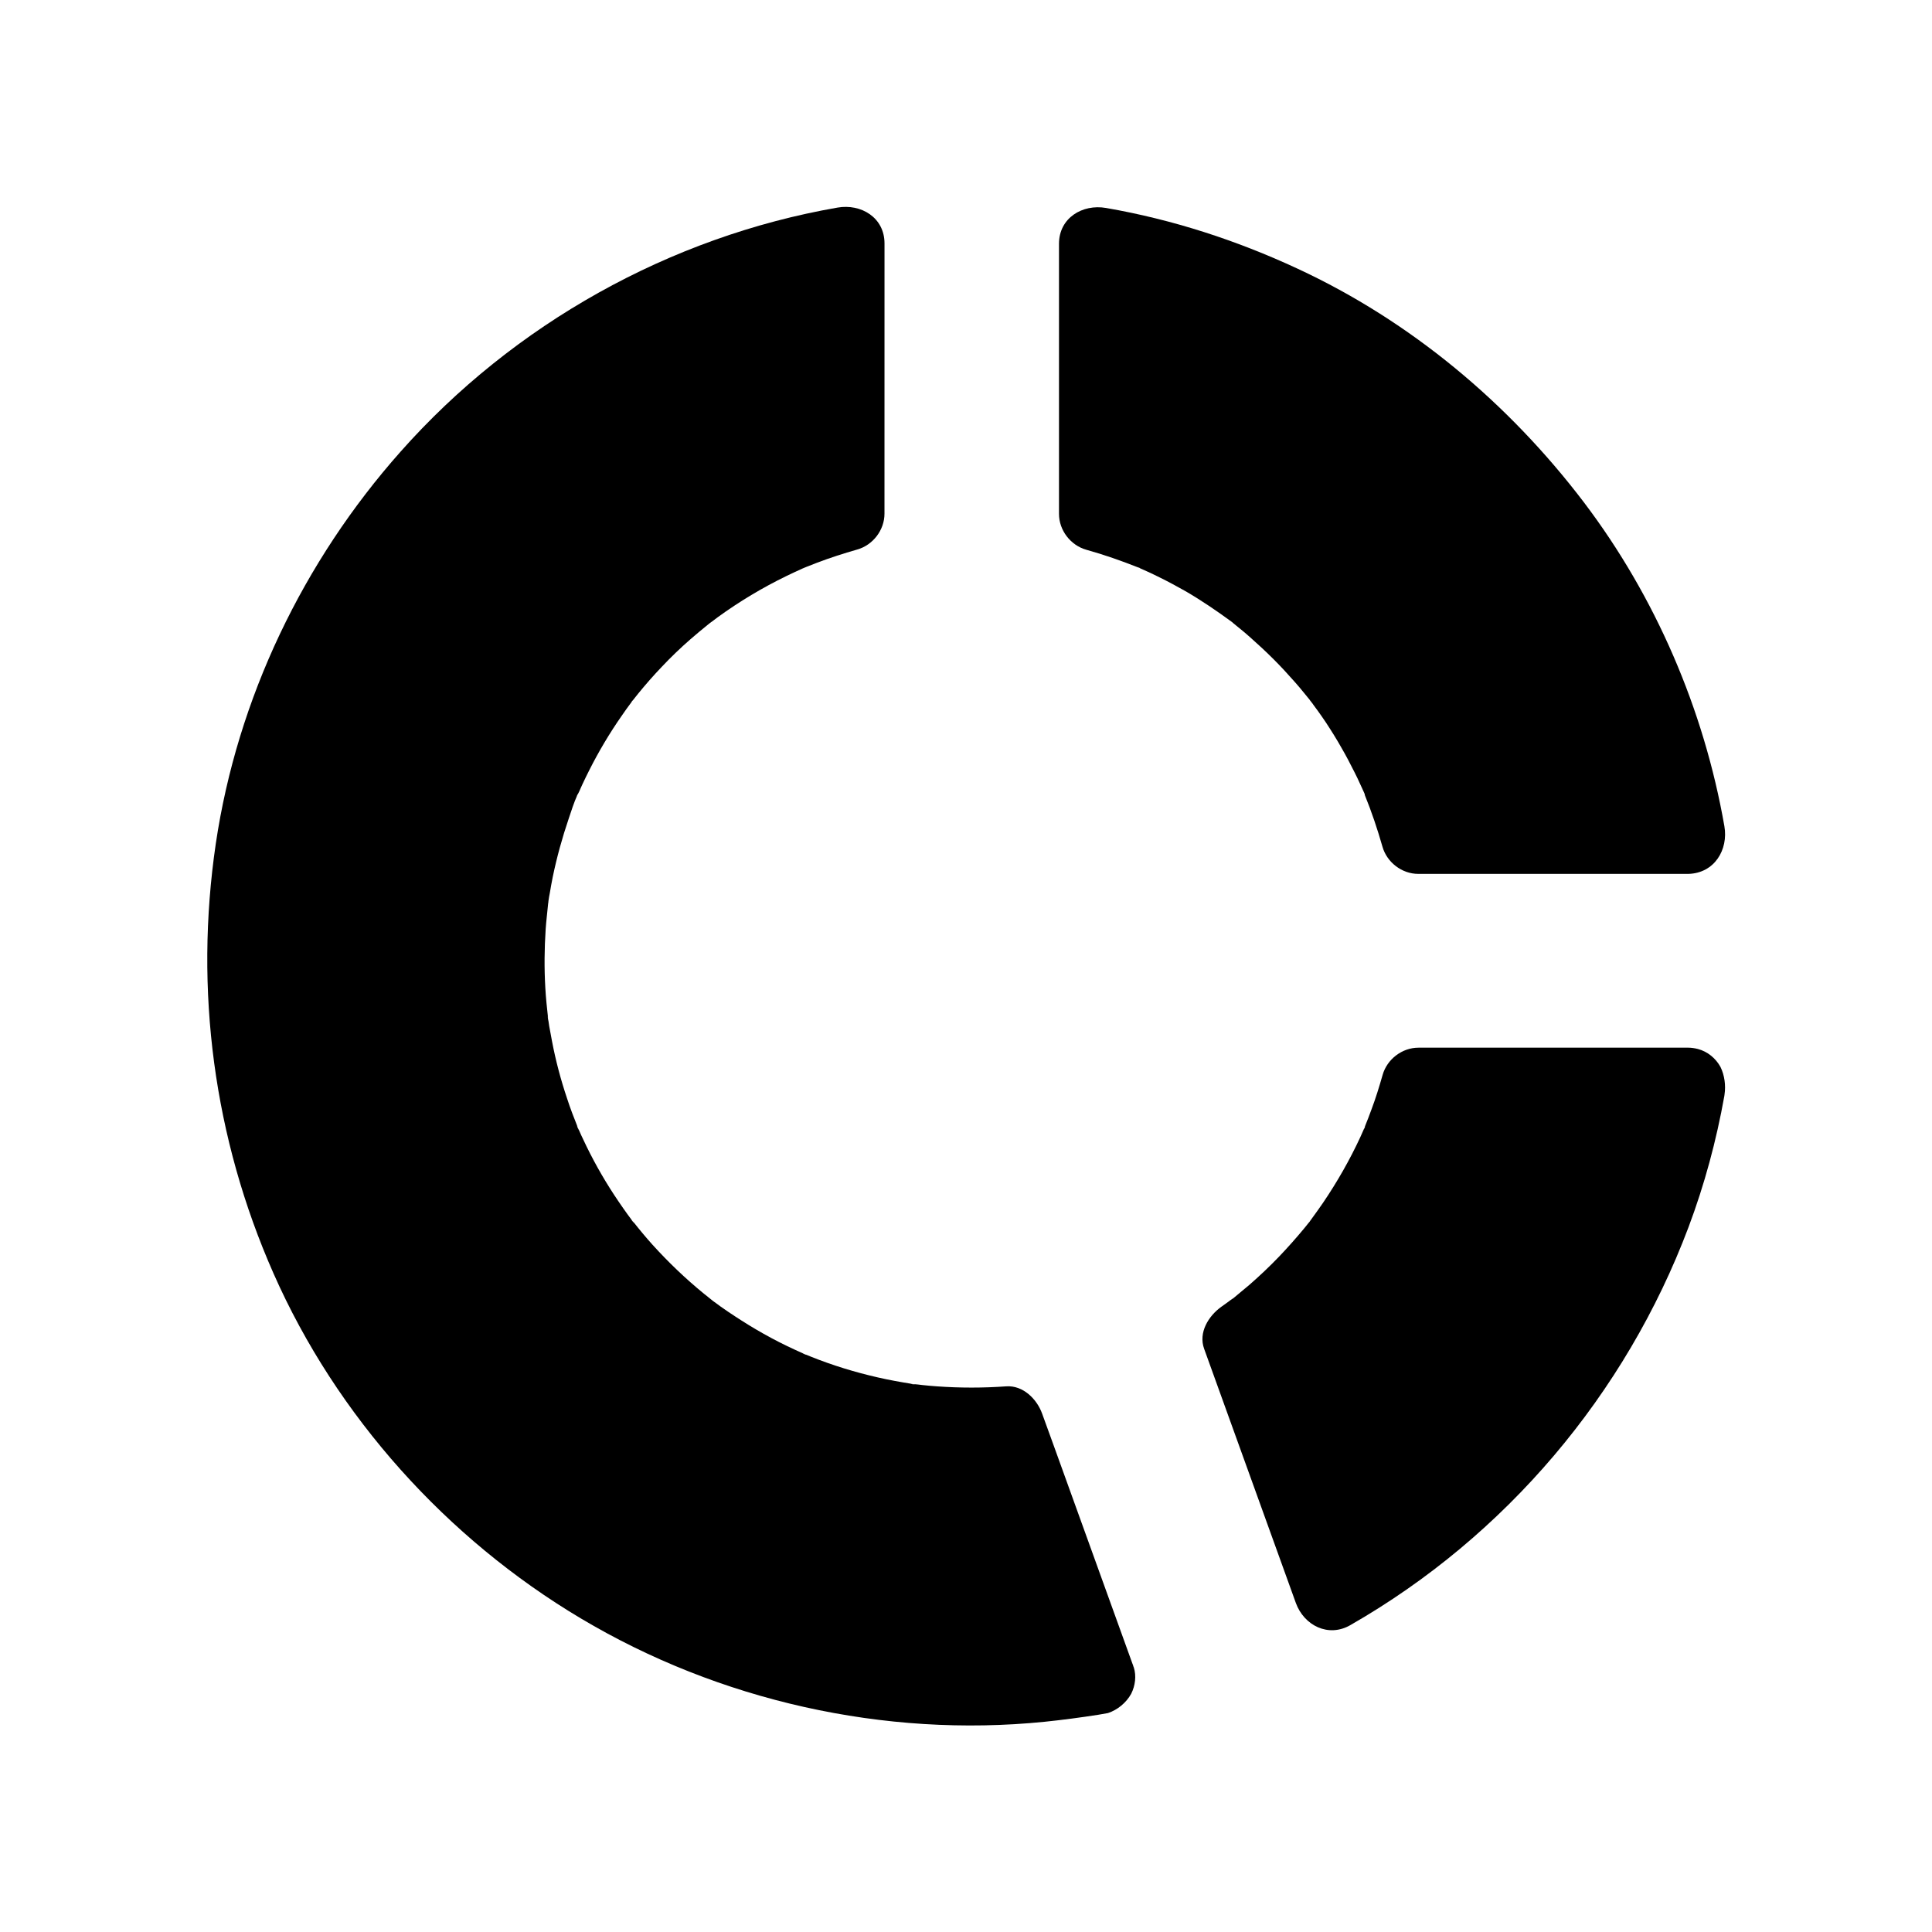 <?xml version="1.0" encoding="UTF-8"?>
<!-- Uploaded to: SVG Repo, www.svgrepo.com, Generator: SVG Repo Mixer Tools -->
<svg fill="#000000" width="800px" height="800px" version="1.1" viewBox="144 144 512 512" xmlns="http://www.w3.org/2000/svg">
 <g>
  <path d="m444.48 585.93c-0.098-0.246-0.195-0.492-0.246-0.738 0-0.051 0-0.051-0.051-0.098-6.988-19.387-14.023-38.82-21.008-58.203-0.984-2.754-2.016-5.512-3-8.266-1.379-3.836-5.019-7.527-9.496-7.231-6.148 0.441-12.301 0.441-18.402 0-1.277-0.098-2.559-0.195-3.836-0.344-0.789-0.098-1.523-0.195-2.312-0.246h-0.148c1.918 0.344-2.117-0.246 0 0-0.051 0-0.148-0.051-0.246-0.051-3.051-0.492-6.102-1.031-9.102-1.723-6.051-1.379-12.004-3.199-17.762-5.512-0.492-0.195-0.984-0.395-1.426-0.59-0.051 0-0.098-0.051-0.148-0.051 0.246 0.098 0.395 0.148 0.395 0.195-0.051 0-1.918-0.789-0.395-0.195-0.098-0.051-0.195-0.098-0.344-0.148-1.426-0.641-2.856-1.277-4.281-1.969-2.856-1.379-5.609-2.856-8.363-4.477-2.508-1.477-4.969-3.051-7.379-4.676-1.328-0.887-2.609-1.82-3.938-2.805-0.148-0.148-1.031-0.789-1.23-0.984 0 0-0.051 0-0.051-0.051-0.395-0.297-0.789-0.641-1.18-0.934-4.871-3.984-9.398-8.316-13.629-12.988-1.77-1.969-3.445-3.984-5.066-6.051-0.051-0.051-0.051-0.098-0.098-0.098 1.133 1.574-1.277-1.523-0.051-0.051 0-0.051-0.051-0.051-0.098-0.098-0.441-0.59-0.836-1.133-1.277-1.723-0.836-1.133-1.625-2.312-2.41-3.445-3.148-4.625-5.953-9.445-8.414-14.465-0.492-1.031-0.984-2.066-1.477-3.102-0.297-0.641-0.543-1.277-0.836-1.871 0-0.051-0.051-0.098-0.051-0.098 0.641 1.574-0.246-0.395-0.246-0.543 0 0.051 0.098 0.148 0.246 0.492-1.031-2.559-2.016-5.117-2.856-7.723-1.672-4.969-3-9.988-3.984-15.152-0.246-1.328-0.492-2.656-0.738-3.984-0.098-0.688-0.195-1.328-0.297-2.016v-0.051c0.246 2.312-0.344-2.215 0 0-0.297-2.707-0.59-5.41-0.738-8.117-0.297-5.164-0.246-10.383 0.098-15.547 0.148-2.215 0.441-4.43 0.641-6.641 0-0.098 0-0.195 0.051-0.246v-0.148 0.051c0-0.195 0.051-0.395 0.051-0.492 0.098-0.688 0.195-1.328 0.344-2.016 0.246-1.426 0.492-2.902 0.789-4.328 1.082-5.215 2.508-10.383 4.231-15.449 0.688-2.066 1.379-4.231 2.262-6.199-0.195 0.395-0.297 0.492 0.344-0.688-0.098 0.195-0.195 0.344-0.246 0.543 0.148-0.297 0.344-0.688 0.441-0.887 0.297-0.641 0.543-1.277 0.836-1.871 0.59-1.23 1.18-2.508 1.82-3.738 2.508-4.969 5.363-9.789 8.562-14.367 0.789-1.18 1.625-2.312 2.461-3.445 0.051-0.051 0.148-0.148 0.195-0.297 0-0.051 0.051-0.051 0.051-0.098l0.051-0.051c0.051-0.098 0.148-0.195 0.195-0.246 0 0.051-0.051 0.051-0.051 0.098 0.492-0.641 1.031-1.277 1.523-1.918 1.969-2.41 4.035-4.773 6.199-7.035 2.41-2.559 4.969-5.019 7.625-7.332 1.477-1.277 3-2.559 4.527-3.789 0.246-0.195 0.492-0.395 0.738-0.59-0.148 0.148 1.672-1.23 1.918-1.426 5.758-4.184 11.906-7.871 18.301-10.973 1.426-0.688 2.902-1.379 4.328-2.016 0.051 0 0.051-0.051 0.148-0.051 0.051 0 0.051-0.051 0.098-0.051 0.395-0.148 1.031-0.441 1.23-0.492 0.738-0.297 1.477-0.59 2.262-0.887 3.492-1.328 7.035-2.461 10.629-3.492 4.184-1.18 7.231-5.164 7.231-9.496l0.008-71.629c0-6.887-6.25-10.578-12.449-9.496-44.43 7.723-85.855 30.898-115.77 64.648-25.828 29.078-43.297 65.438-49.004 103.96-5.707 38.77-0.543 77.98 15.301 113.85 16.727 37.883 45.902 70.258 81.426 91.414 36.652 21.844 80.441 31.684 122.9 27.406 4.773-0.492 9.594-1.133 14.316-1.871 0.836-0.148 1.672-0.297 2.508-0.441 2.508-0.836 4.82-2.707 6.148-5.117 1.09-2.164 1.387-4.773 0.699-6.938z"/>
  <path d="m599.95 426.76c-1.277-2.312-3.394-4.082-6.004-4.773-0.789-0.195-1.672-0.344-2.559-0.344l-71.488 0.004c-4.328 0-8.316 3.051-9.496 7.231-0.887 3.102-1.82 6.148-2.953 9.152-0.543 1.523-1.133 3-1.723 4.477-0.051 0.051-0.051 0.148-0.051 0.195 0.051-0.098 0.051-0.148 0.098-0.148-0.051 0.098-0.246 0.59-0.297 0.688 0-0.051 0.051-0.195 0.195-0.492-0.051 0.098-0.098 0.246-0.195 0.395-0.344 0.738-0.641 1.477-0.984 2.215-2.805 6.051-6.148 11.906-9.891 17.418-0.934 1.379-1.918 2.707-2.902 4.082-0.195 0.297-0.441 0.59-0.641 0.887h0.051l-0.148 0.148c0.051-0.051 0.051-0.098 0.098-0.148-0.492 0.59-0.934 1.18-1.426 1.77-2.164 2.609-4.43 5.164-6.742 7.578-2.508 2.609-5.117 5.066-7.824 7.43-1.379 1.18-2.754 2.262-4.133 3.445-0.148 0.098-0.195 0.148-0.246 0.195l0.051-0.051-0.051 0.051h-0.051c-0.148 0.098-0.344 0.246-0.492 0.344-0.836 0.641-1.672 1.23-2.508 1.82-3.344 2.41-6.102 6.789-4.527 11.121 7.086 19.68 14.219 39.359 21.305 59.039 0.984 2.754 1.969 5.512 3 8.316 2.164 5.953 8.609 9.25 14.465 5.856 41.133-23.566 72.914-61.156 89.594-105.44 4.231-11.266 7.379-22.926 9.496-34.785 0-0.148 0.051-0.246 0.051-0.395 0.355-2.41 0.012-5.066-1.07-7.281z"/>
  <path d="m600.98 362.95c-5.41-30.945-18.254-60.812-37.246-85.855-19.977-26.273-45.855-47.969-75.867-61.895-16.188-7.527-33.16-13.039-50.773-16.09-6.199-1.082-12.449 2.609-12.449 9.496v71.586c0 4.328 3.051 8.316 7.231 9.496 4.773 1.328 9.348 2.953 13.973 4.773-0.195-0.098-0.297-0.148-0.297-0.148 0.148 0.051 1.031 0.441 0.441 0.195 0.051 0.051 0.098 0.051 0.148 0.098 0.641 0.297 1.23 0.543 1.871 0.836 1.082 0.492 2.215 1.031 3.297 1.574 2.312 1.133 4.574 2.363 6.84 3.641 4.328 2.508 8.414 5.312 12.449 8.266-0.441-0.344-0.395-0.344 0.098 0.098l0.051 0.051s0.051 0 0.051 0.051c0.543 0.441 1.082 0.887 1.625 1.328 0.984 0.789 1.969 1.625 2.902 2.461 2.117 1.871 4.184 3.789 6.199 5.805 1.918 1.918 3.738 3.887 5.512 5.902 0.836 0.934 1.672 1.918 2.461 2.902 0.441 0.543 0.887 1.082 1.328 1.625 0.051 0.051 0.297 0.344 0.441 0.59-0.051-0.051-0.098-0.148-0.148-0.195 0.051 0.051 0.098 0.148 0.195 0.246 0.098 0.148 0.148 0.195 0.195 0.246 0.246 0.297 0.492 0.641 0.543 0.738 0.395 0.543 0.836 1.133 1.23 1.672 0.738 1.031 1.426 2.016 2.117 3.051 1.426 2.164 2.805 4.379 4.082 6.641 1.23 2.117 2.363 4.281 3.445 6.445 0.543 1.082 1.082 2.164 1.574 3.297 0.297 0.59 0.543 1.23 0.836 1.82 0.098 0.246 0.246 0.492 0.297 0.688-0.051-0.098-0.051-0.195-0.098-0.246 0.098 0.195 0.148 0.344 0.148 0.441v0.051 0.051c1.82 4.477 3.344 9.004 4.676 13.676 1.18 4.184 5.164 7.231 9.496 7.231h71.586c6.934-0.188 10.621-6.438 9.539-12.637z"/>
 </g>
</svg>
